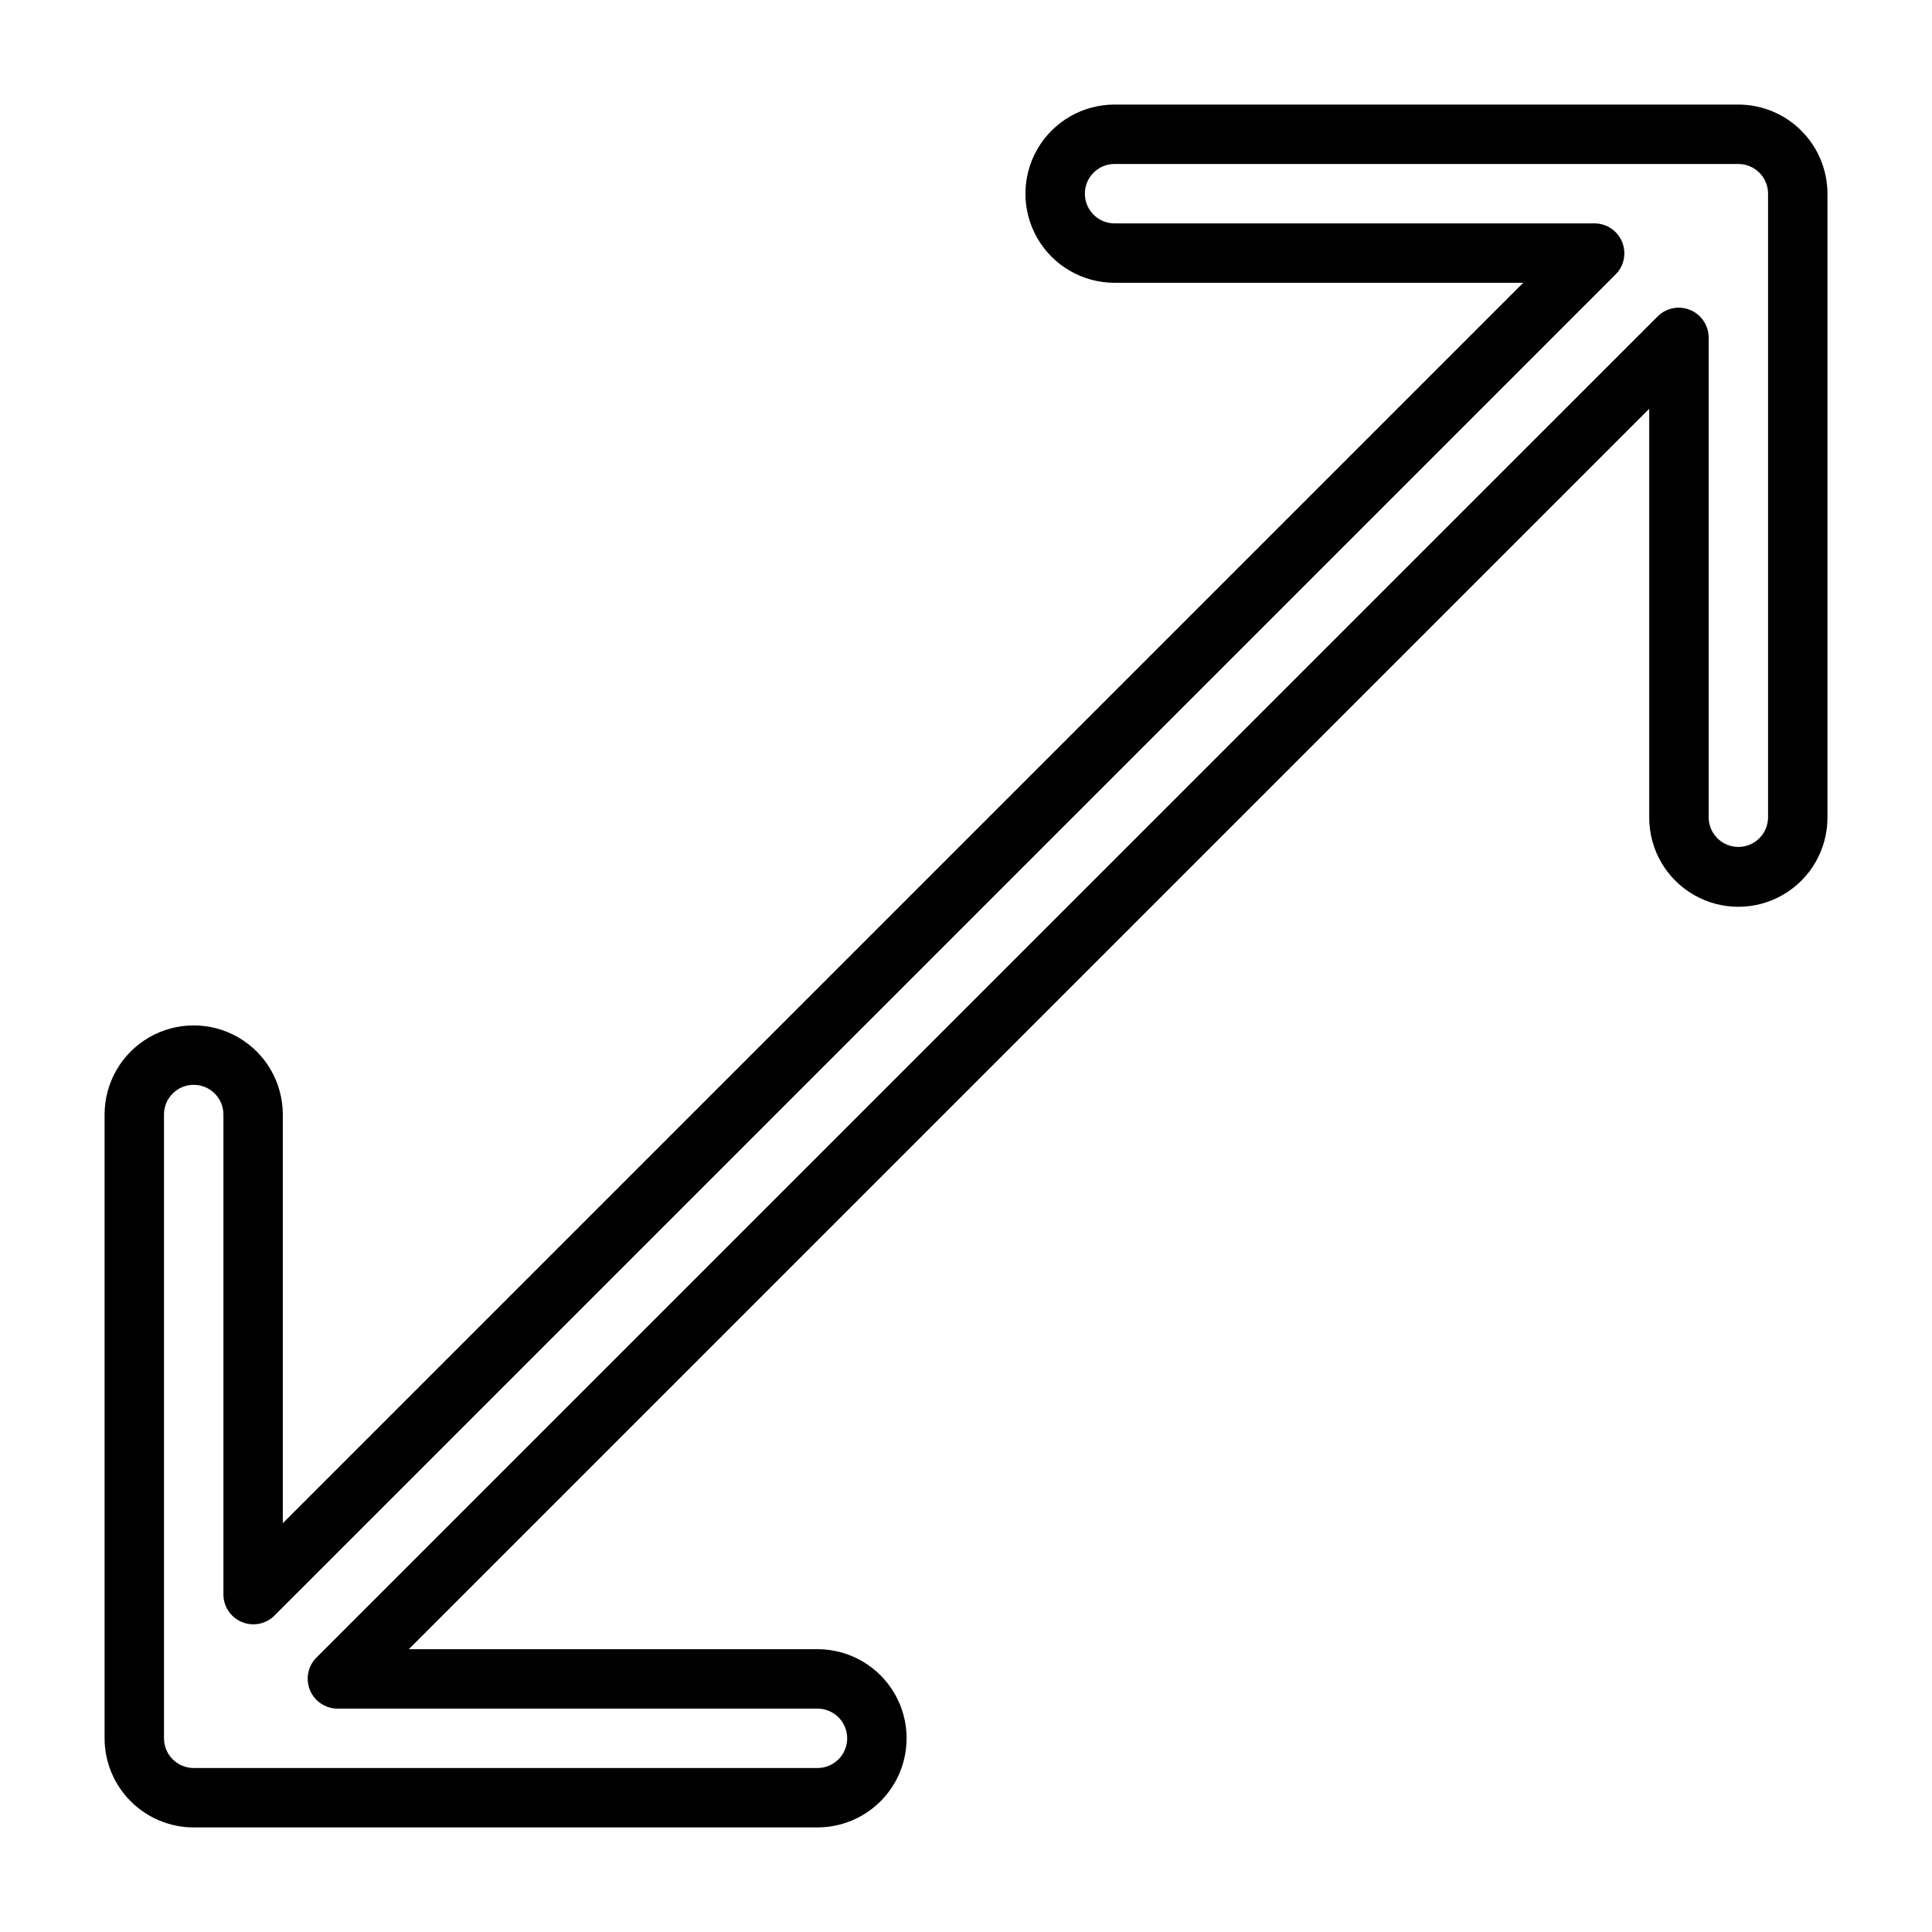 <?xml version="1.0" encoding="UTF-8"?>
<!-- Uploaded to: ICON Repo, www.iconrepo.com, Generator: ICON Repo Mixer Tools -->
<svg fill="#000000" width="800px" height="800px" version="1.1" viewBox="144 144 512 512" xmlns="http://www.w3.org/2000/svg">
 <path d="m360.64 628.29h-165.31c-6.258-0.008-12.262-2.5-16.691-6.926-4.426-4.43-6.918-10.43-6.922-16.691v-165.31c0-8.438 4.5-16.234 11.809-20.453 7.305-4.219 16.309-4.219 23.613 0 7.309 4.219 11.809 12.016 11.809 20.453v108.3l328.72-328.72h-108.3c-8.438 0-16.234-4.5-20.453-11.809-4.219-7.305-4.219-16.309 0-23.613 4.219-7.309 12.016-11.809 20.453-11.809h165.31c6.262 0.004 12.262 2.496 16.691 6.922 4.426 4.43 6.918 10.434 6.926 16.691v165.31c0.02 8.438-4.465 16.246-11.762 20.484-7.297 4.234-16.297 4.258-23.613 0.055-7.316-4.199-11.84-11.984-11.859-20.422v-108.42l-328.72 328.72h108.3c8.438 0 16.234 4.5 20.453 11.809 4.219 7.309 4.219 16.309 0 23.617-4.219 7.305-12.016 11.809-20.453 11.809zm-165.31-196.8c-4.344 0-7.867 3.523-7.871 7.871v165.31c0.004 4.348 3.527 7.867 7.871 7.871h165.31c4.348 0 7.875-3.523 7.875-7.871s-3.527-7.871-7.875-7.871h-127.3c-3.156-0.051-5.984-1.977-7.195-4.894-1.207-2.918-0.566-6.277 1.629-8.547l355.6-355.59c2.269-2.195 5.625-2.832 8.543-1.625 2.918 1.211 4.84 4.035 4.894 7.191v127.3c0.035 4.348 3.59 7.844 7.938 7.809 4.348-0.035 7.84-3.59 7.805-7.938v-165.18c-0.004-4.344-3.523-7.867-7.871-7.871h-165.31c-4.348 0-7.871 3.523-7.871 7.871 0 4.348 3.523 7.875 7.871 7.875h127.3c3.16 0.051 5.984 1.973 7.195 4.891 1.207 2.918 0.566 6.277-1.629 8.547l-355.59 355.59c-2.269 2.195-5.629 2.836-8.547 1.625-2.918-1.207-4.84-4.035-4.891-7.191v-127.3c-0.004-4.348-3.527-7.871-7.875-7.871z"/>
</svg>
